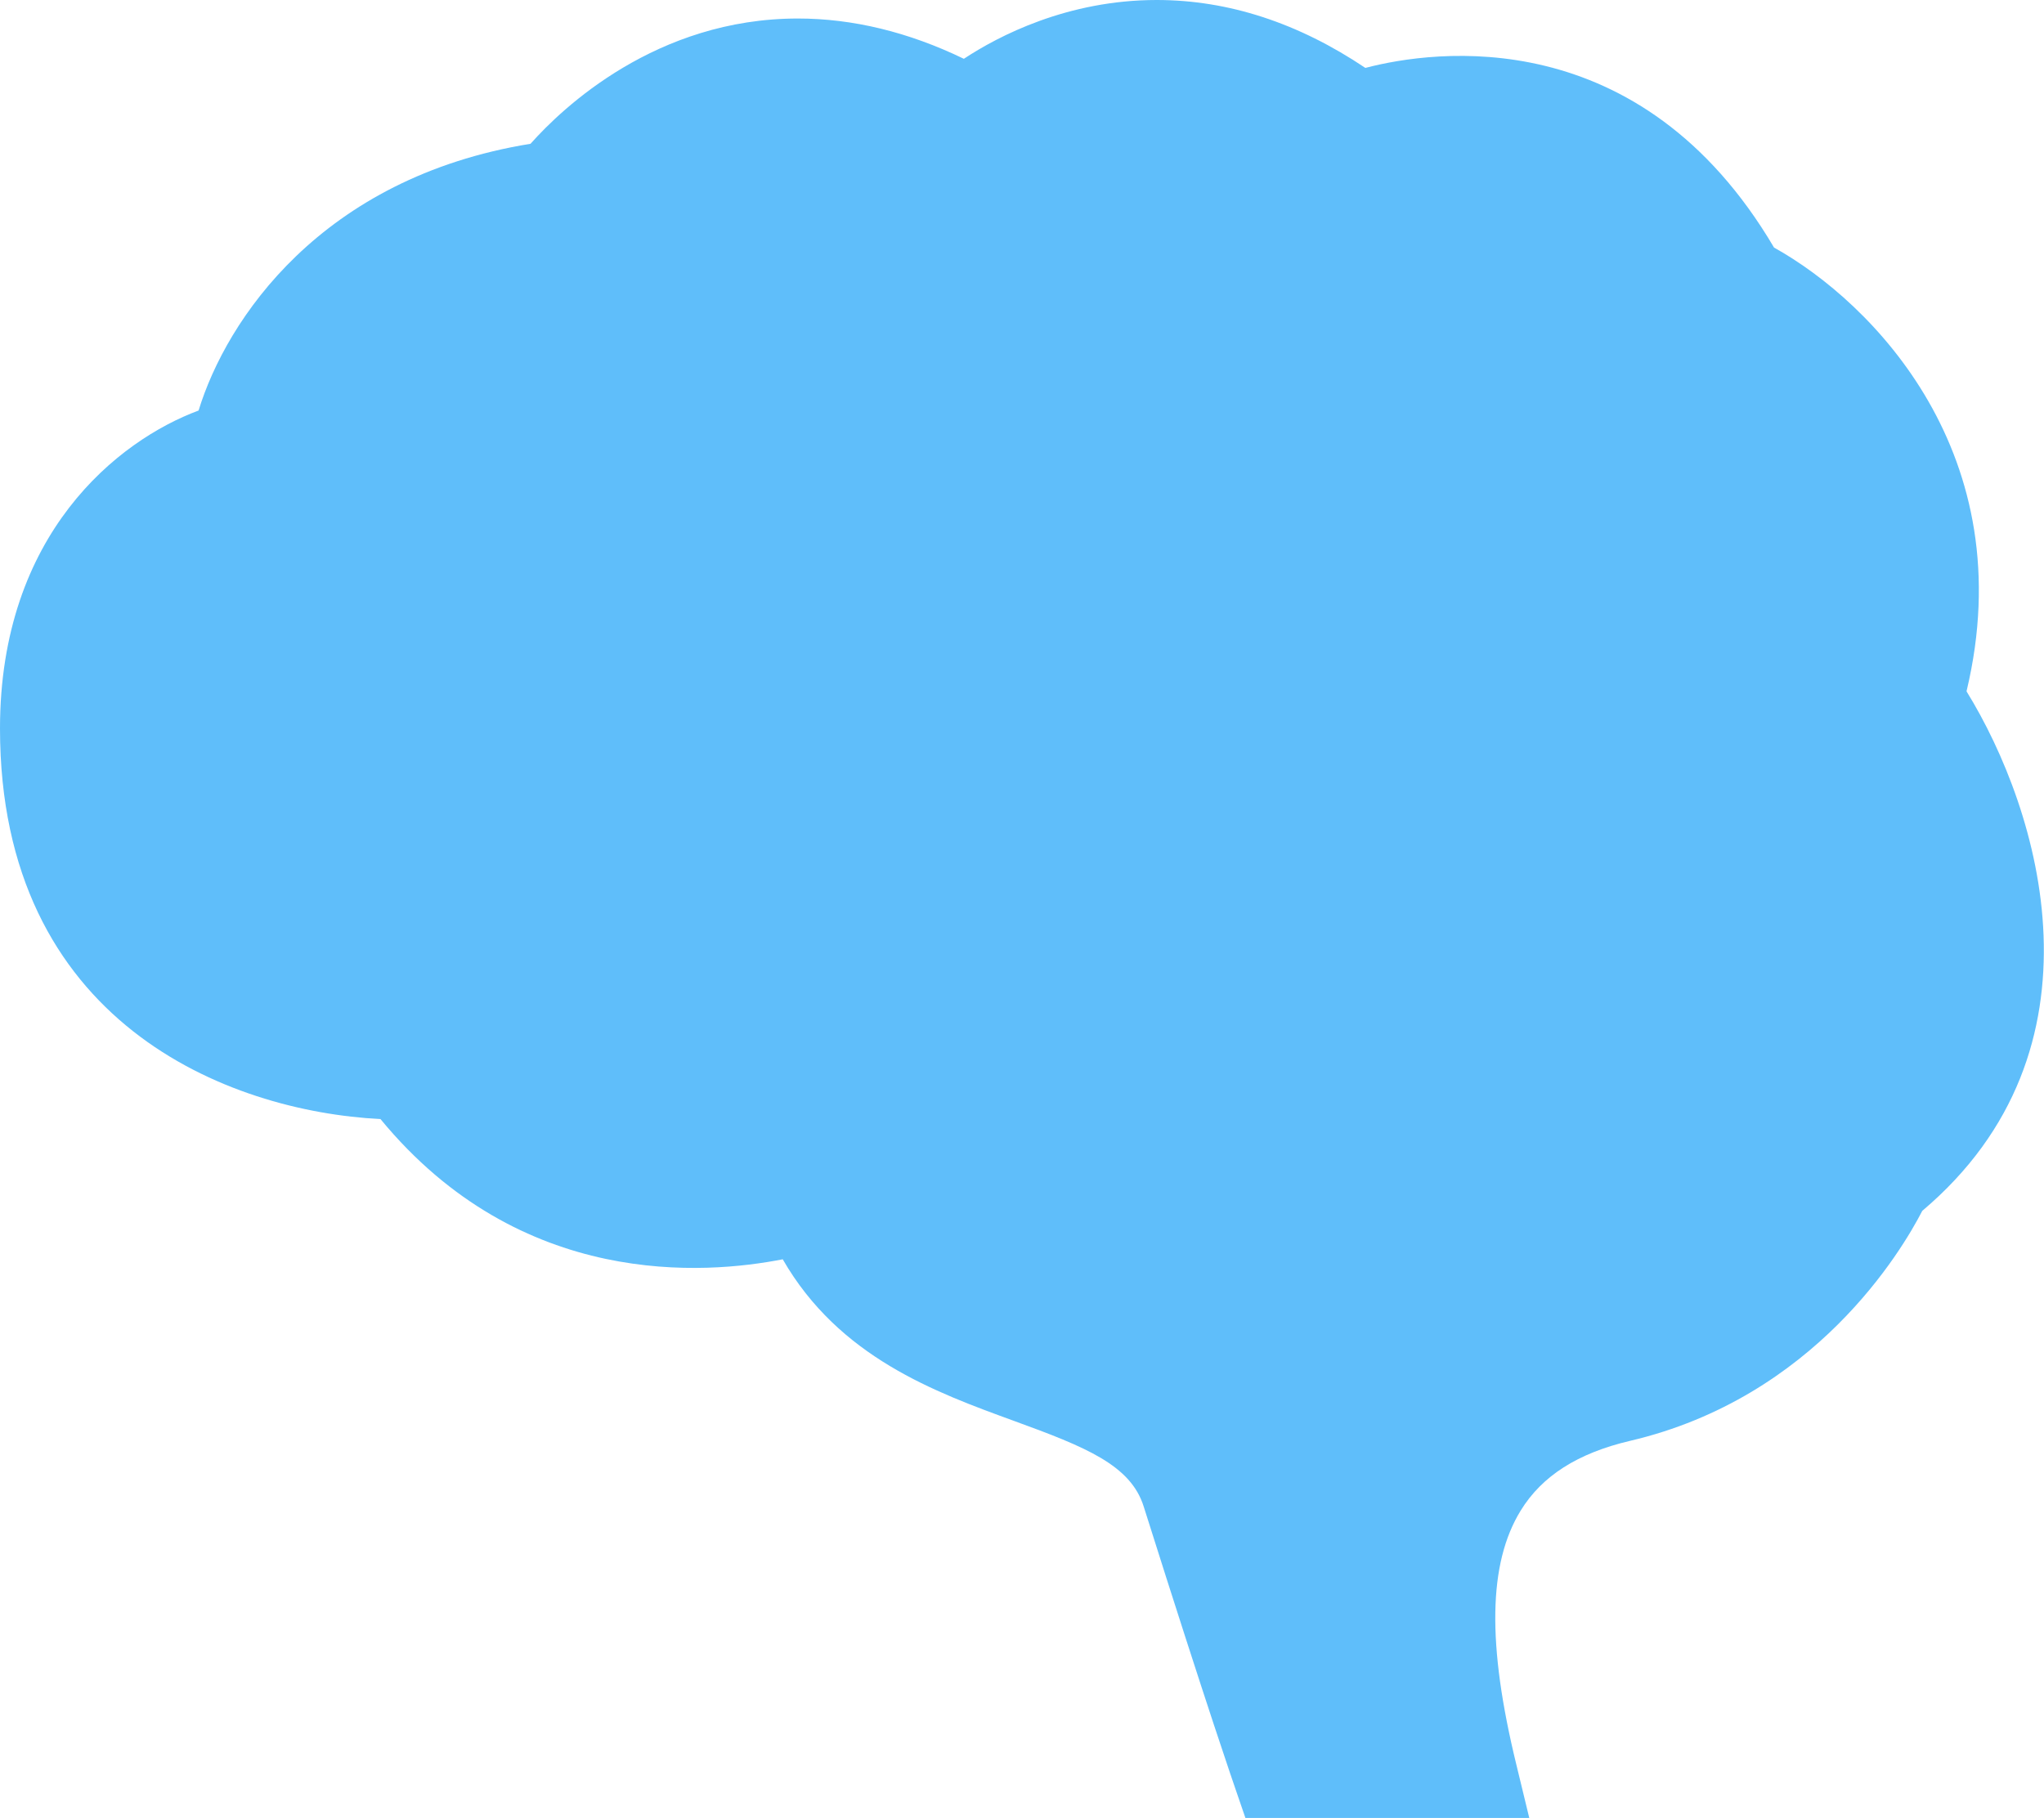 <?xml version="1.0" encoding="UTF-8"?> <svg xmlns="http://www.w3.org/2000/svg" id="Layer_2" data-name="Layer 2" viewBox="0 0 213.06 189.53"><defs><style> .cls-1 { fill: #5fbefa; } </style></defs><g id="Layer_1-2" data-name="Layer 1"><path class="cls-1" d="M204.99,72.05c5.87-24.59-9.77-40.52-20.07-46.24-13.93-23.64-35.44-20.61-42.6-18.73-6.98-4.69-14.28-7.08-21.75-7.08-9.32,0-16.51,3.76-20.1,6.13-5.79-2.8-11.6-4.2-17.3-4.2-14.76,0-24.54,9.31-27.87,13.06-21.84,3.54-31.71,18.36-34.6,27.81C12.32,45.91,0,55.64,0,75.95c0,30.66,23.74,39.91,39.66,40.72,14.64,17.79,33.89,16.19,41.93,14.62,5.88,10.22,15.91,13.86,24.11,16.85,7.5,2.73,12.17,4.61,13.52,8.94,6.79,21.5,9.46,29.13,9.57,29.46l1.03,3h3.03s12.37.01,12.37.01h14.19l-1.34-5.53c-3.08-12.6-2.94-21.03.44-26.53,2.22-3.62,5.95-5.99,11.39-7.27,19.28-4.51,28.34-19.84,30.47-23.98,19.89-16.8,12.29-41.73,4.61-54.17Z"></path></g></svg> 
